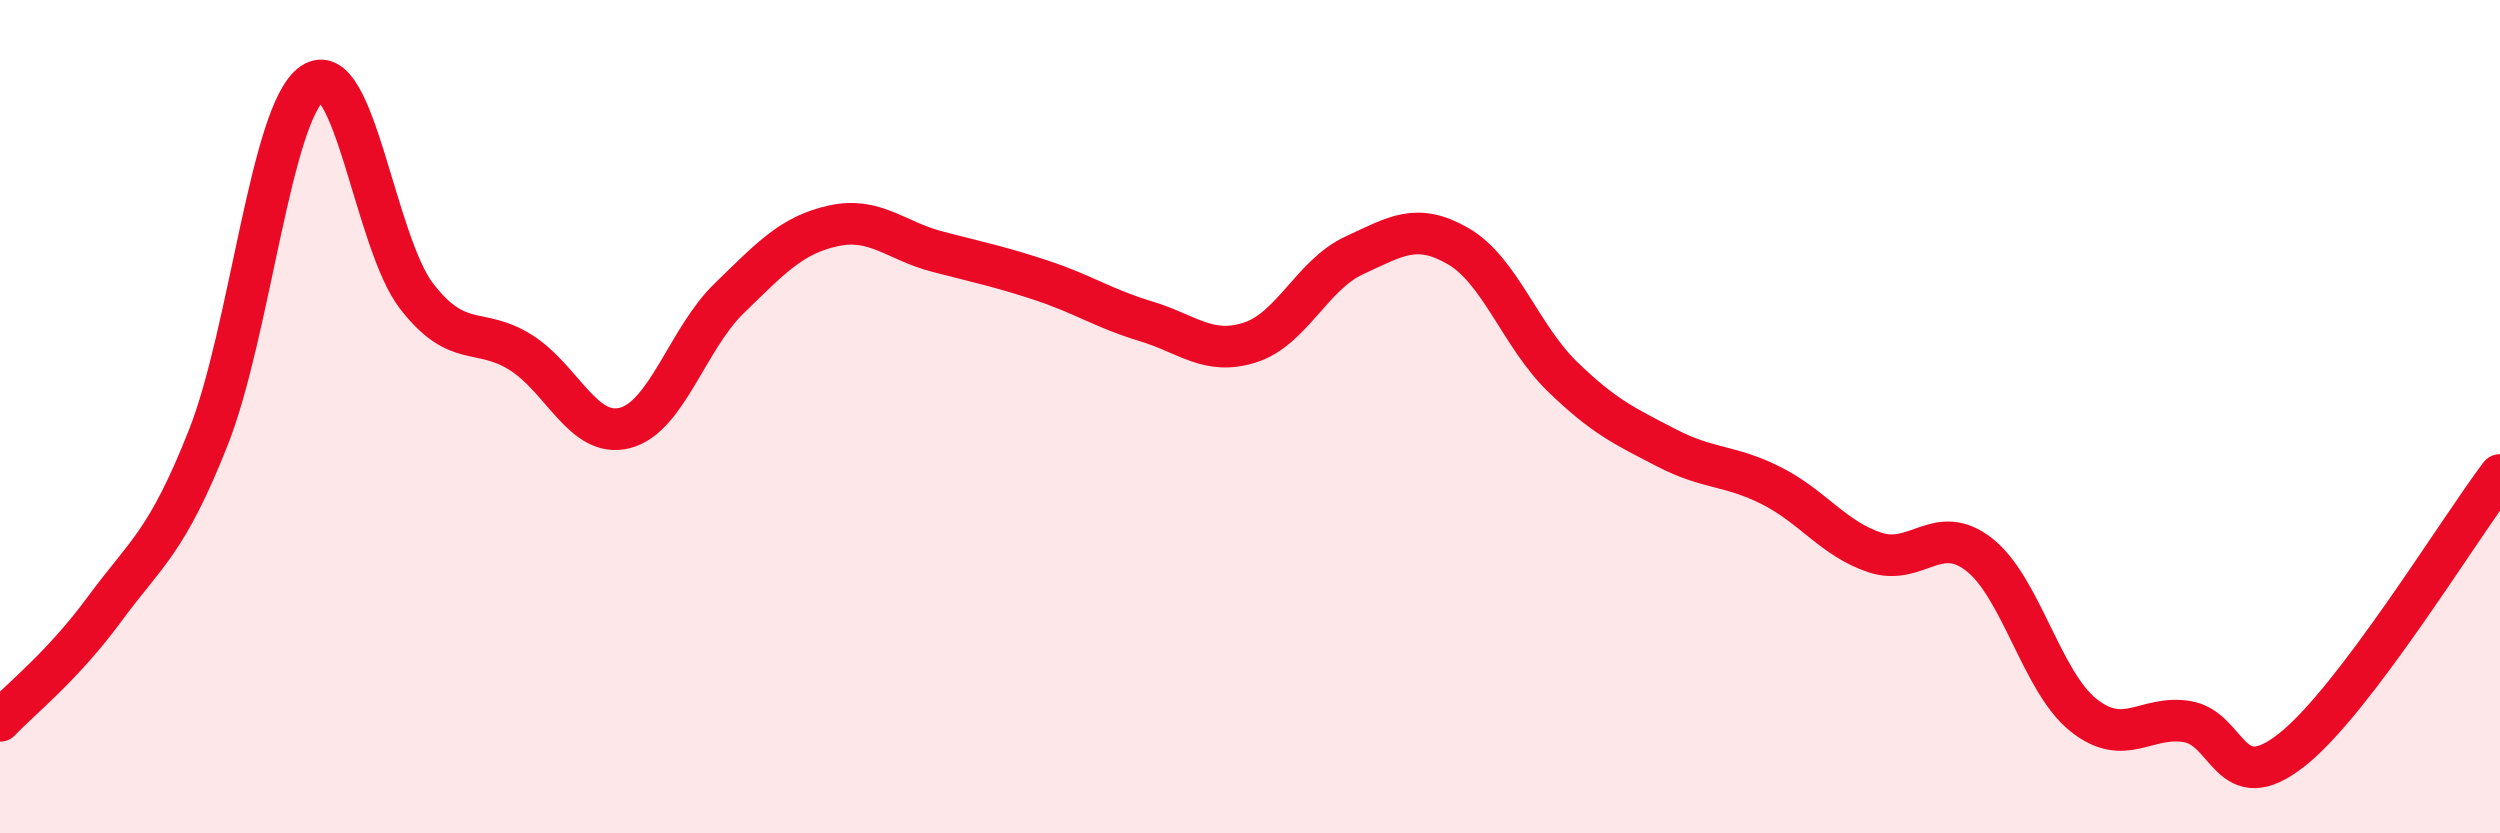 
    <svg width="60" height="20" viewBox="0 0 60 20" xmlns="http://www.w3.org/2000/svg">
      <path
        d="M 0,17.3 C 0.5,16.77 1.5,15.99 2.5,14.63 C 3.5,13.27 4,13.03 5,10.5 C 6,7.97 6.5,2.68 7.5,2 C 8.5,1.32 9,5.82 10,7.11 C 11,8.4 11.5,7.83 12.5,8.46 C 13.5,9.09 14,10.53 15,10.27 C 16,10.01 16.5,8.13 17.5,7.16 C 18.5,6.19 19,5.64 20,5.42 C 21,5.2 21.5,5.78 22.5,6.04 C 23.5,6.3 24,6.4 25,6.73 C 26,7.06 26.5,7.41 27.5,7.71 C 28.5,8.01 29,8.54 30,8.22 C 31,7.9 31.5,6.59 32.5,6.13 C 33.5,5.67 34,5.33 35,5.91 C 36,6.49 36.5,8.07 37.5,9.04 C 38.5,10.01 39,10.23 40,10.75 C 41,11.27 41.5,11.15 42.5,11.65 C 43.5,12.15 44,12.93 45,13.26 C 46,13.59 46.5,12.53 47.5,13.31 C 48.5,14.09 49,16.36 50,17.16 C 51,17.96 51.5,17.15 52.5,17.32 C 53.5,17.49 53.5,19.18 55,18 C 56.5,16.82 59,12.72 60,11.4L60 20L0 20Z"
        fill="#EB0A25"
        opacity="0.1"
        stroke-linecap="round"
        stroke-linejoin="round"
      />
      <path
        d="M 0,17.3 C 0.5,16.77 1.5,15.99 2.5,14.63 C 3.5,13.27 4,13.03 5,10.5 C 6,7.97 6.5,2.68 7.5,2 C 8.5,1.32 9,5.82 10,7.11 C 11,8.4 11.5,7.83 12.5,8.46 C 13.5,9.09 14,10.53 15,10.27 C 16,10.01 16.5,8.13 17.5,7.16 C 18.5,6.19 19,5.64 20,5.42 C 21,5.2 21.5,5.78 22.5,6.04 C 23.5,6.3 24,6.4 25,6.73 C 26,7.06 26.5,7.41 27.5,7.71 C 28.5,8.01 29,8.54 30,8.22 C 31,7.9 31.5,6.59 32.5,6.13 C 33.5,5.67 34,5.33 35,5.91 C 36,6.49 36.5,8.07 37.5,9.04 C 38.5,10.01 39,10.23 40,10.75 C 41,11.27 41.5,11.15 42.5,11.65 C 43.5,12.15 44,12.93 45,13.26 C 46,13.59 46.5,12.53 47.5,13.31 C 48.5,14.09 49,16.36 50,17.16 C 51,17.96 51.5,17.15 52.5,17.32 C 53.5,17.49 53.5,19.18 55,18 C 56.5,16.82 59,12.72 60,11.4"
        stroke="#EB0A25"
        stroke-width="1"
        fill="none"
        stroke-linecap="round"
        stroke-linejoin="round"
      />
    </svg>
  